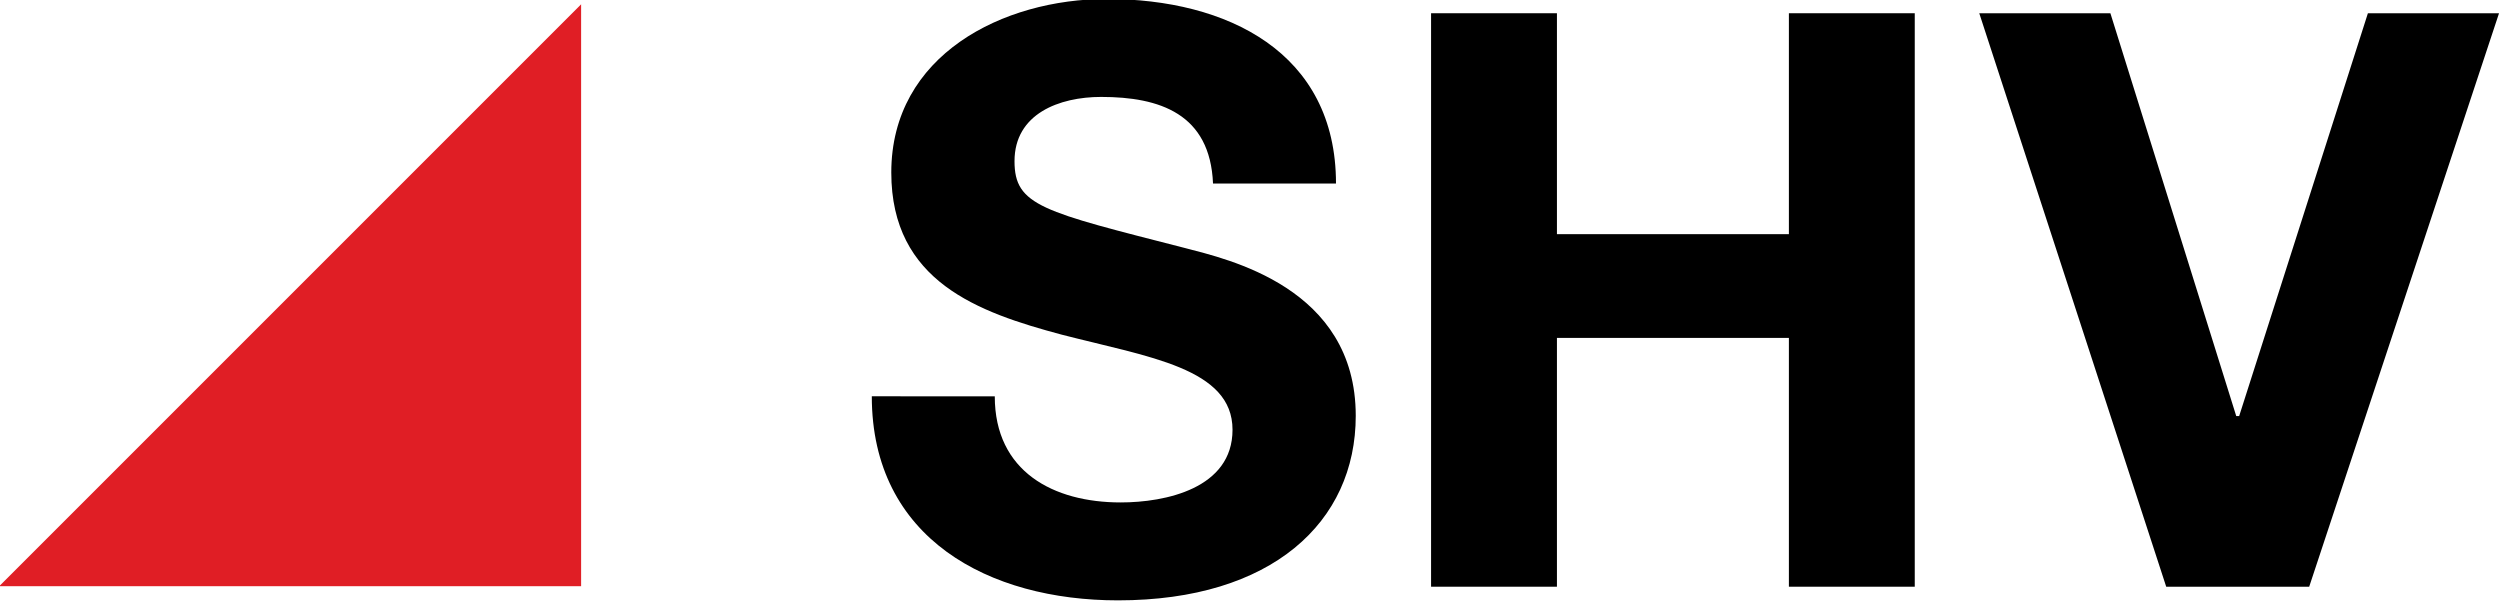 <?xml version="1.0" encoding="UTF-8" standalone="no"?>
<svg
   xmlns:dc="http://purl.org/dc/elements/1.1/"
   xmlns:cc="http://creativecommons.org/ns#"
   xmlns:rdf="http://www.w3.org/1999/02/22-rdf-syntax-ns#"
   xmlns:svg="http://www.w3.org/2000/svg"
   xmlns="http://www.w3.org/2000/svg"
   version="1.1"
   id="svg4954"
   viewBox="0 0 284.845 68.526"
   height="19.34mm"
   width="80.39mm">
  <defs
     id="defs4956" />
  <g
     transform="translate(-409.234,-489.54)"
     id="layer1">
    <g
       transform="matrix(2.4,0,0,2.4,-573.014,-781.41)"
       id="g5514">
      <path
         d="m 436.858,529.766 0,27.625 -27.624,0 27.624,-27.625 z"
         style="fill:#e01e25;fill-opacity:1;fill-rule:evenodd;stroke:none"
         id="path120" />
      <path
         d="m 456.496,548.378 c 0,3.575 2.788,5.037 5.975,5.037 2.125,0 5.312,-0.662 5.312,-3.45 0,-2.925 -3.975,-3.45 -8.1,-4.513 -3.975,-1.062 -8.1,-2.525 -8.1,-7.7 0,-5.588 5.312,-8.238 10.225,-8.238 5.713,0 10.887,2.525 10.887,8.762 -5.838,0 -5.838,0 -5.838,0 -0.138,-3.312 -2.525,-4.112 -5.312,-4.112 -1.988,0 -4.112,0.8 -4.112,3.05 0,2.125 1.325,2.388 8.1,4.125 1.988,0.525 8.1,1.85 8.1,7.963 0,5.05 -3.987,8.762 -11.287,8.762 -6.112,0 -11.688,-2.925 -11.688,-9.688"
         style="fill:#000000;fill-opacity:1;fill-rule:evenodd;stroke:none"
         id="path122" />
      <path
         d="m 477.209,530.191 5.975,0 0,10.488 11.012,0 0,-10.488 5.975,0 0,27.225 -5.975,0 0,-11.812 -11.012,0 0,11.812 -5.975,0 0,-27.225 z"
         style="fill:#000000;fill-opacity:1;fill-rule:evenodd;stroke:none"
         id="path124" />
      <path
         d="m 518.896,557.416 -6.787,0 -8.875,-27.225 6.225,0 5.975,19.125 0.138,0 6.112,-19.125 6.225,0 -9.012,27.225 z"
         style="fill:#000000;fill-opacity:1;fill-rule:evenodd;stroke:none"
         id="path126" />
    </g>
  </g>
</svg>
